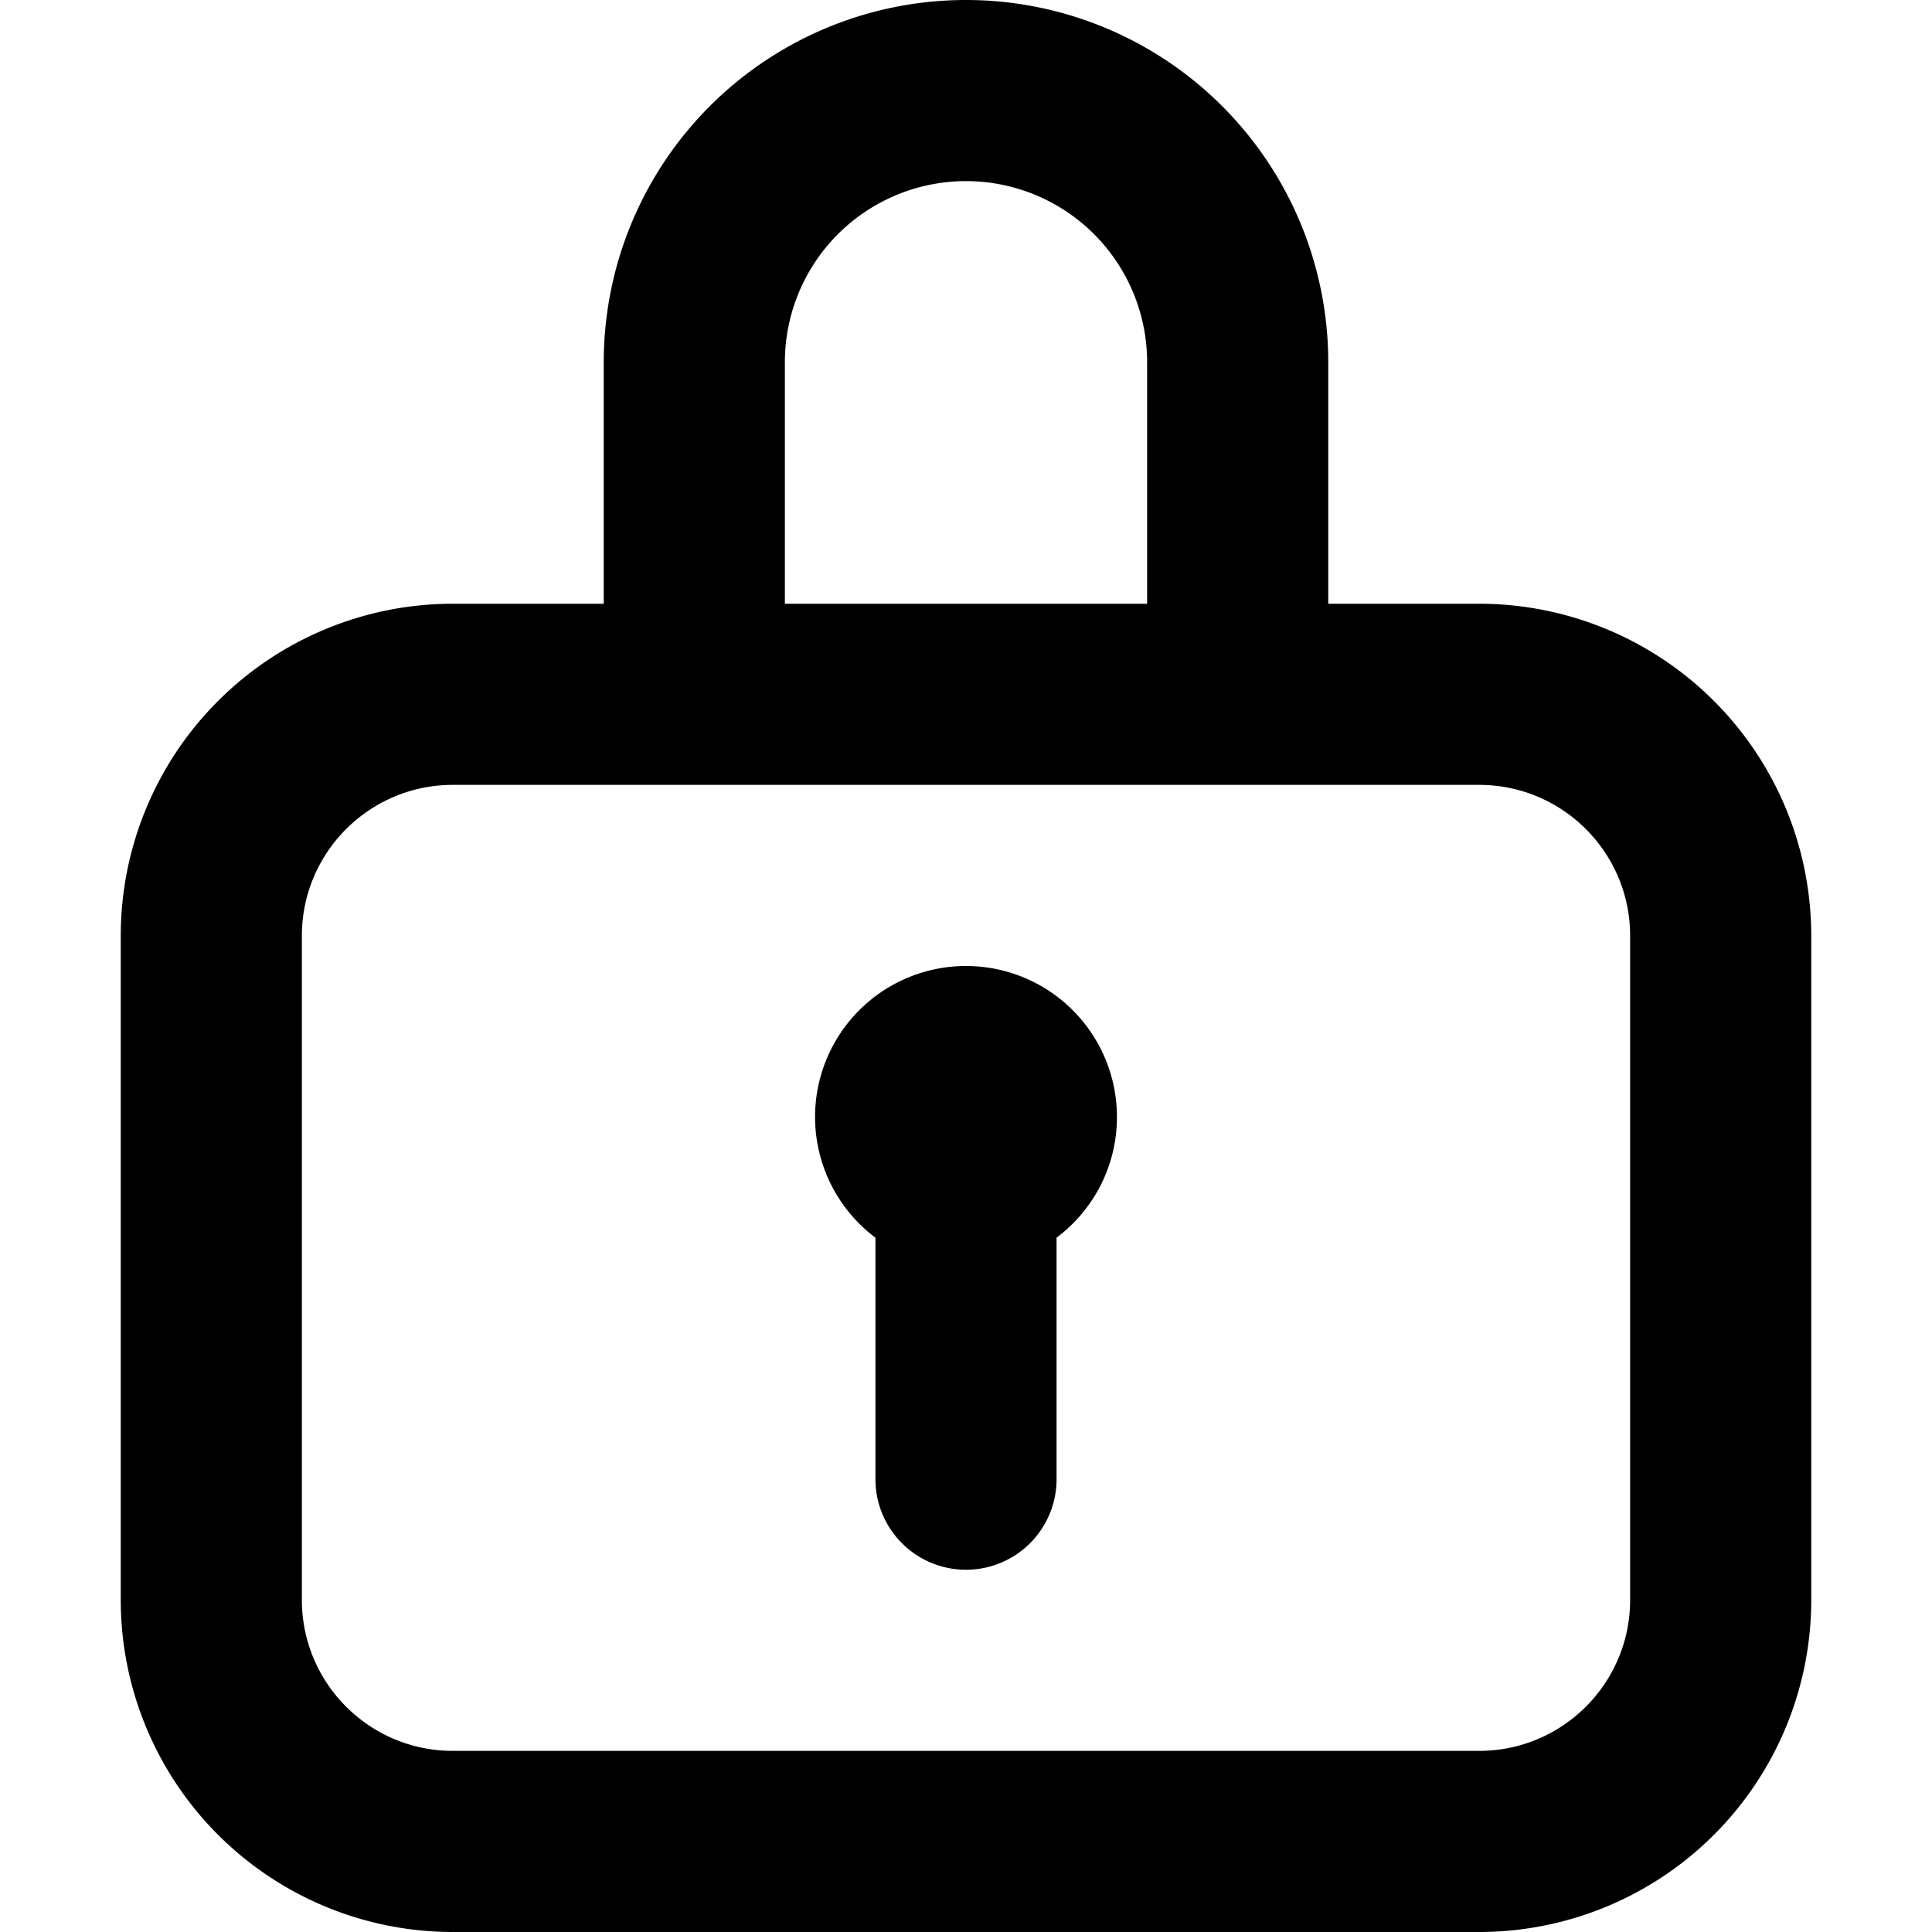 <svg xmlns="http://www.w3.org/2000/svg" fill="currentColor" class="vi" viewBox="0 0 16 16"><path d="M9.25 9.25c0 .409-.196.772-.5 1v2a.75.75 0 0 1-1.5 0v-2a1.25 1.25 0 1 1 2-1"/><path d="M11 3v2h1.25A2.75 2.75 0 0 1 15 7.75v5.5A2.75 2.75 0 0 1 12.25 16h-8.5A2.75 2.75 0 0 1 1 13.25v-5.5A2.75 2.75 0 0 1 3.75 5H5V3a3 3 0 0 1 6 0M6.5 3v2h3V3a1.5 1.5 0 1 0-3 0m-4 4.75v5.5c0 .69.56 1.25 1.25 1.25h8.5c.69 0 1.25-.56 1.25-1.25v-5.5c0-.69-.56-1.25-1.25-1.25h-8.5c-.69 0-1.25.56-1.25 1.25"/></svg>
